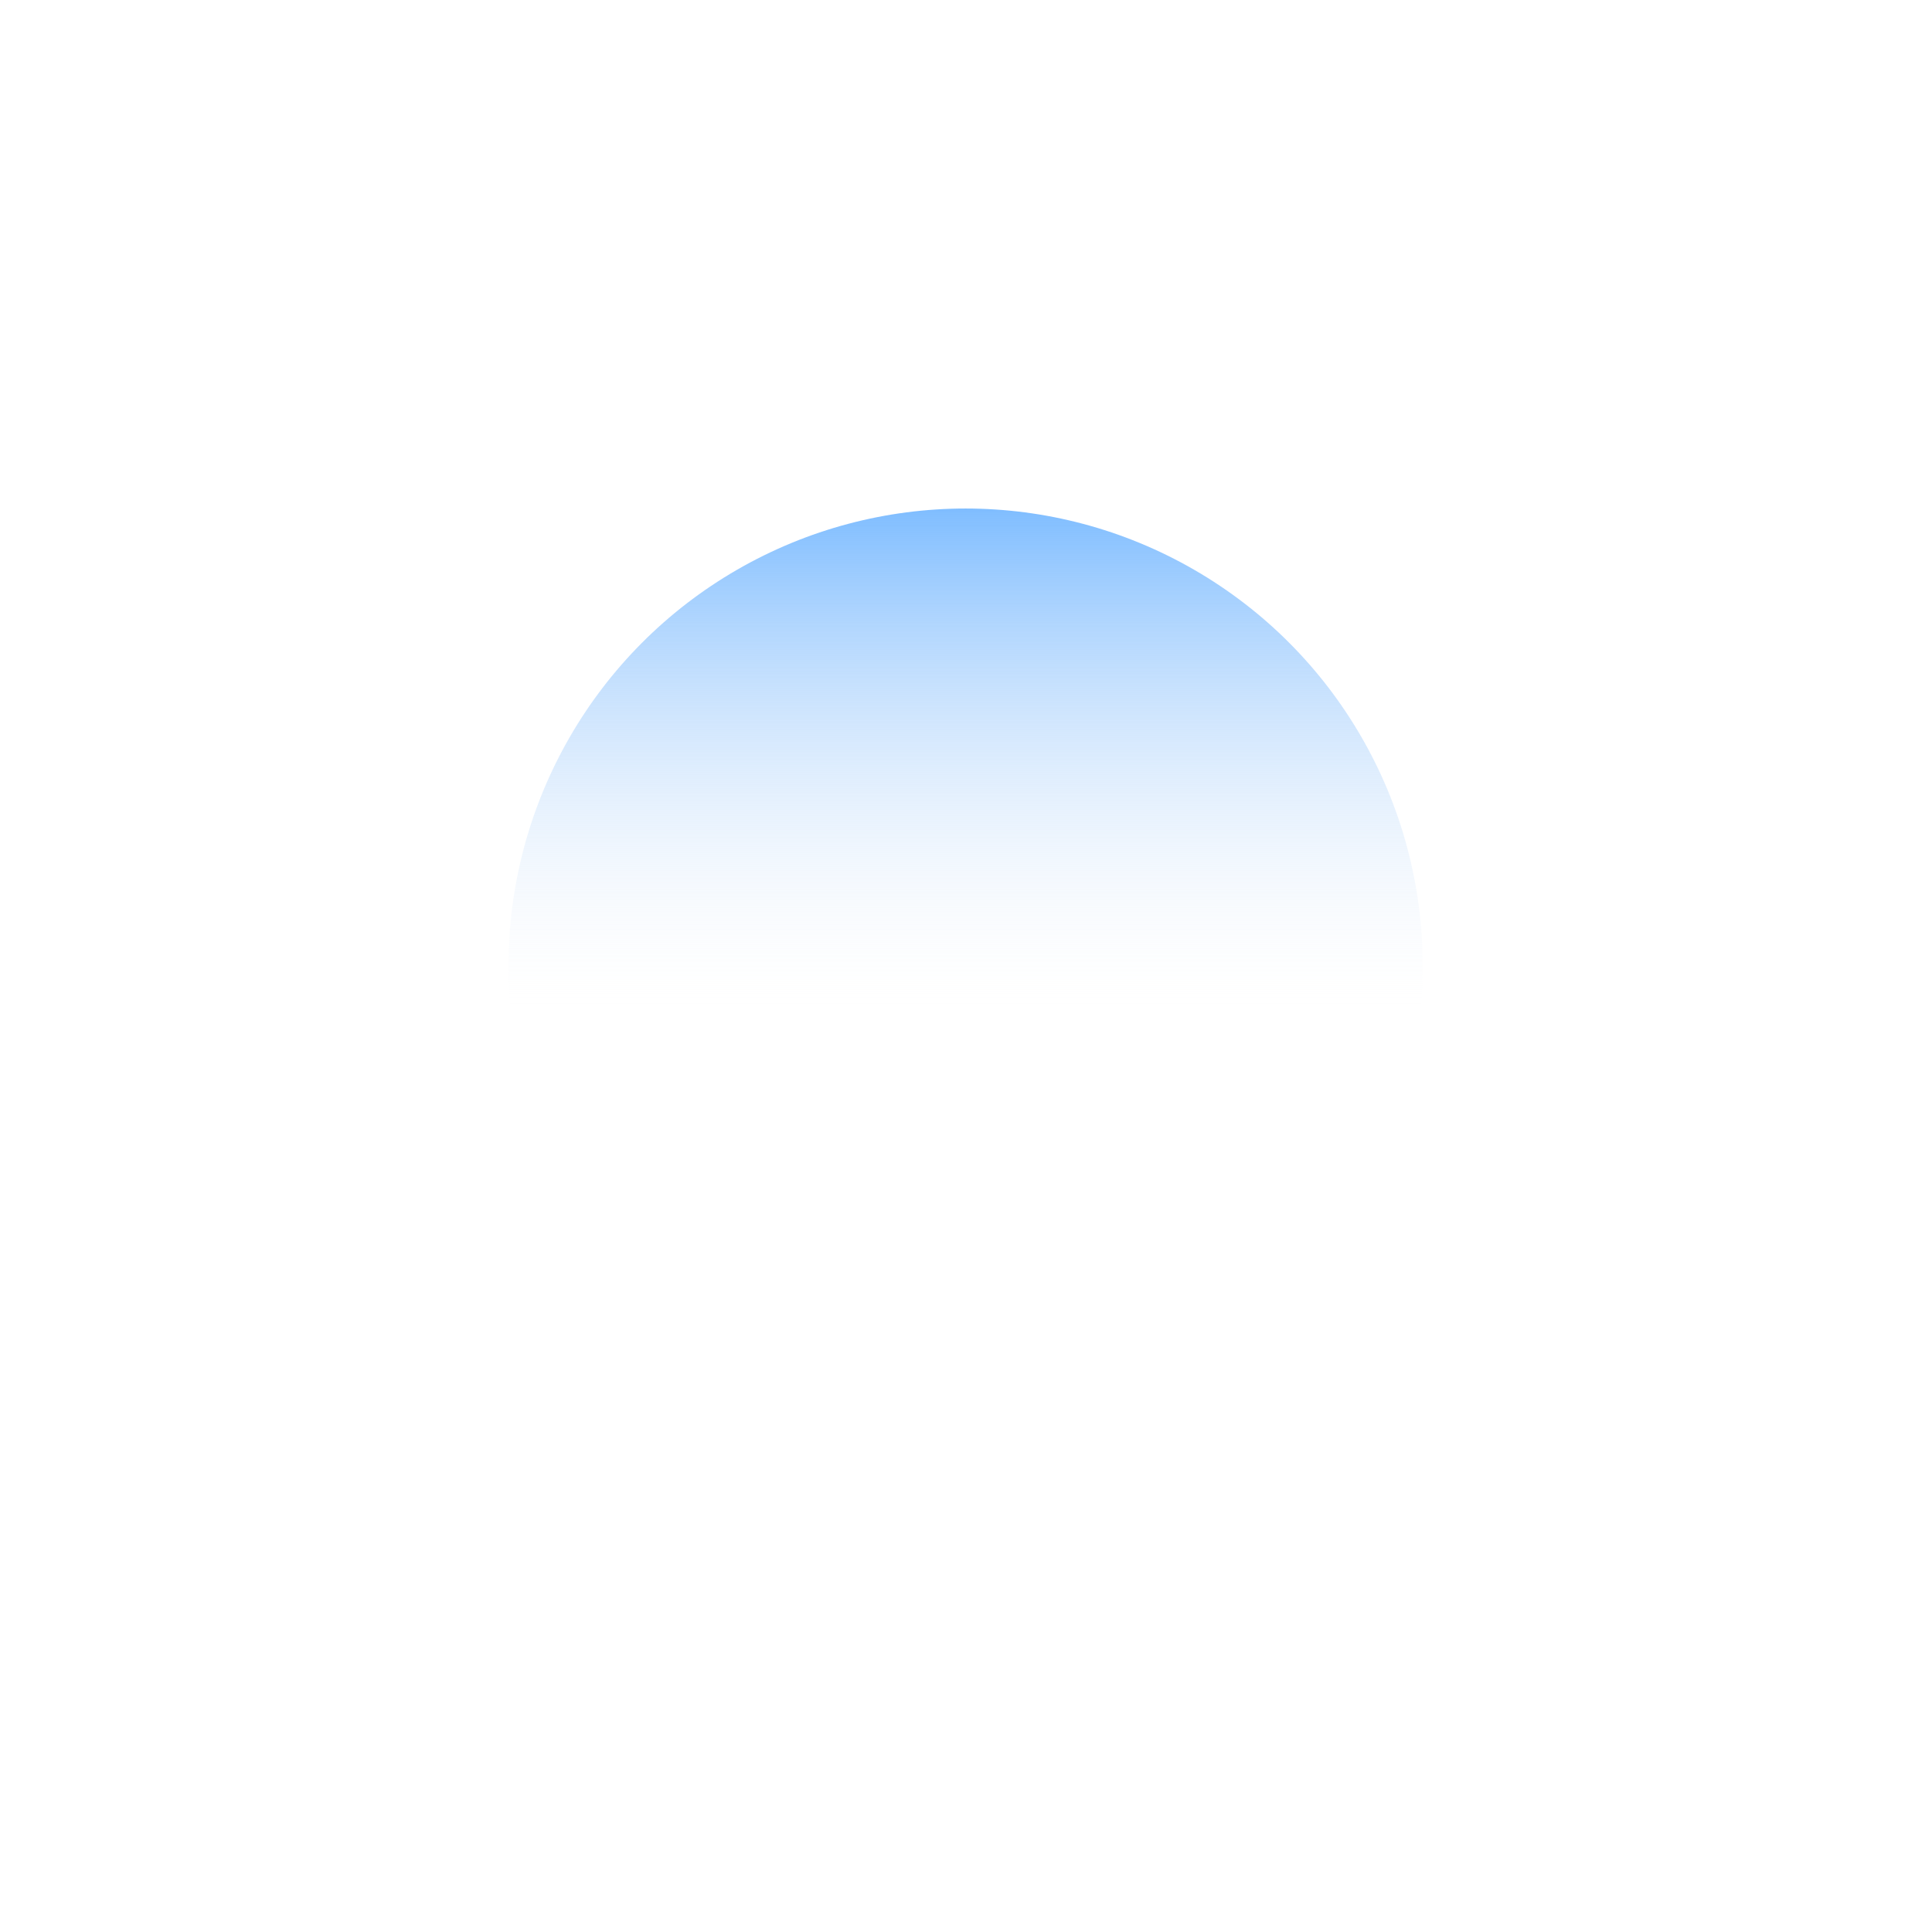 <svg xmlns="http://www.w3.org/2000/svg" fill="none" preserveAspectRatio="none" viewBox="0 0 1938 1938"><g filter="url(#a)"><circle cx="968.6" cy="968.6" r="458.5" fill="url(#b)"/></g><defs><linearGradient id="b" x1="968.6" x2="968.6" y1="510.1" y2="1009.56" gradientUnits="userSpaceOnUse"><stop stop-color="#7FBDFF"/><stop offset="1" stop-color="#F0F3F8" stop-opacity="0"/></linearGradient><filter id="a" width="1937.2" height="1937.2" x="0" y="0" color-interpolation-filters="sRGB" filterUnits="userSpaceOnUse"><feFlood flood-opacity="0" result="BackgroundImageFix"/><feBlend in="SourceGraphic" in2="BackgroundImageFix" result="shape"/><feGaussianBlur result="effect1_foregroundBlur_4918_9018" stdDeviation="255.05"/><feTurbulence baseFrequency="1 1" numOctaves="3" result="noise" seed="584" stitchTiles="stitch" type="fractalNoise"/><feColorMatrix in="noise" result="alphaNoise" type="luminanceToAlpha"/><feComponentTransfer in="alphaNoise" result="coloredNoise1"><feFuncA tableValues="1 1 1 1 1 1 1 1 1 1 1 1 1 1 1 1 1 1 1 1 1 1 1 1 1 1 1 1 1 1 1 1 1 1 1 1 1 1 1 1 1 1 1 1 1 1 1 1 1 1 1 0 0 0 0 0 0 0 0 0 0 0 0 0 0 0 0 0 0 0 0 0 0 0 0 0 0 0 0 0 0 0 0 0 0 0 0 0 0 0 0 0 0 0 0 0 0 0 0 0" type="discrete"/></feComponentTransfer><feComposite in="coloredNoise1" in2="effect1_foregroundBlur_4918_9018" operator="in" result="noise1Clipped"/><feFlood flood-color="rgba(0, 0, 0, 0.25)" result="color1Flood"/><feComposite in="color1Flood" in2="noise1Clipped" operator="in" result="color1"/><feMerge result="effect2_noise_4918_9018"><feMergeNode in="effect1_foregroundBlur_4918_9018"/><feMergeNode in="color1"/></feMerge></filter></defs></svg>
